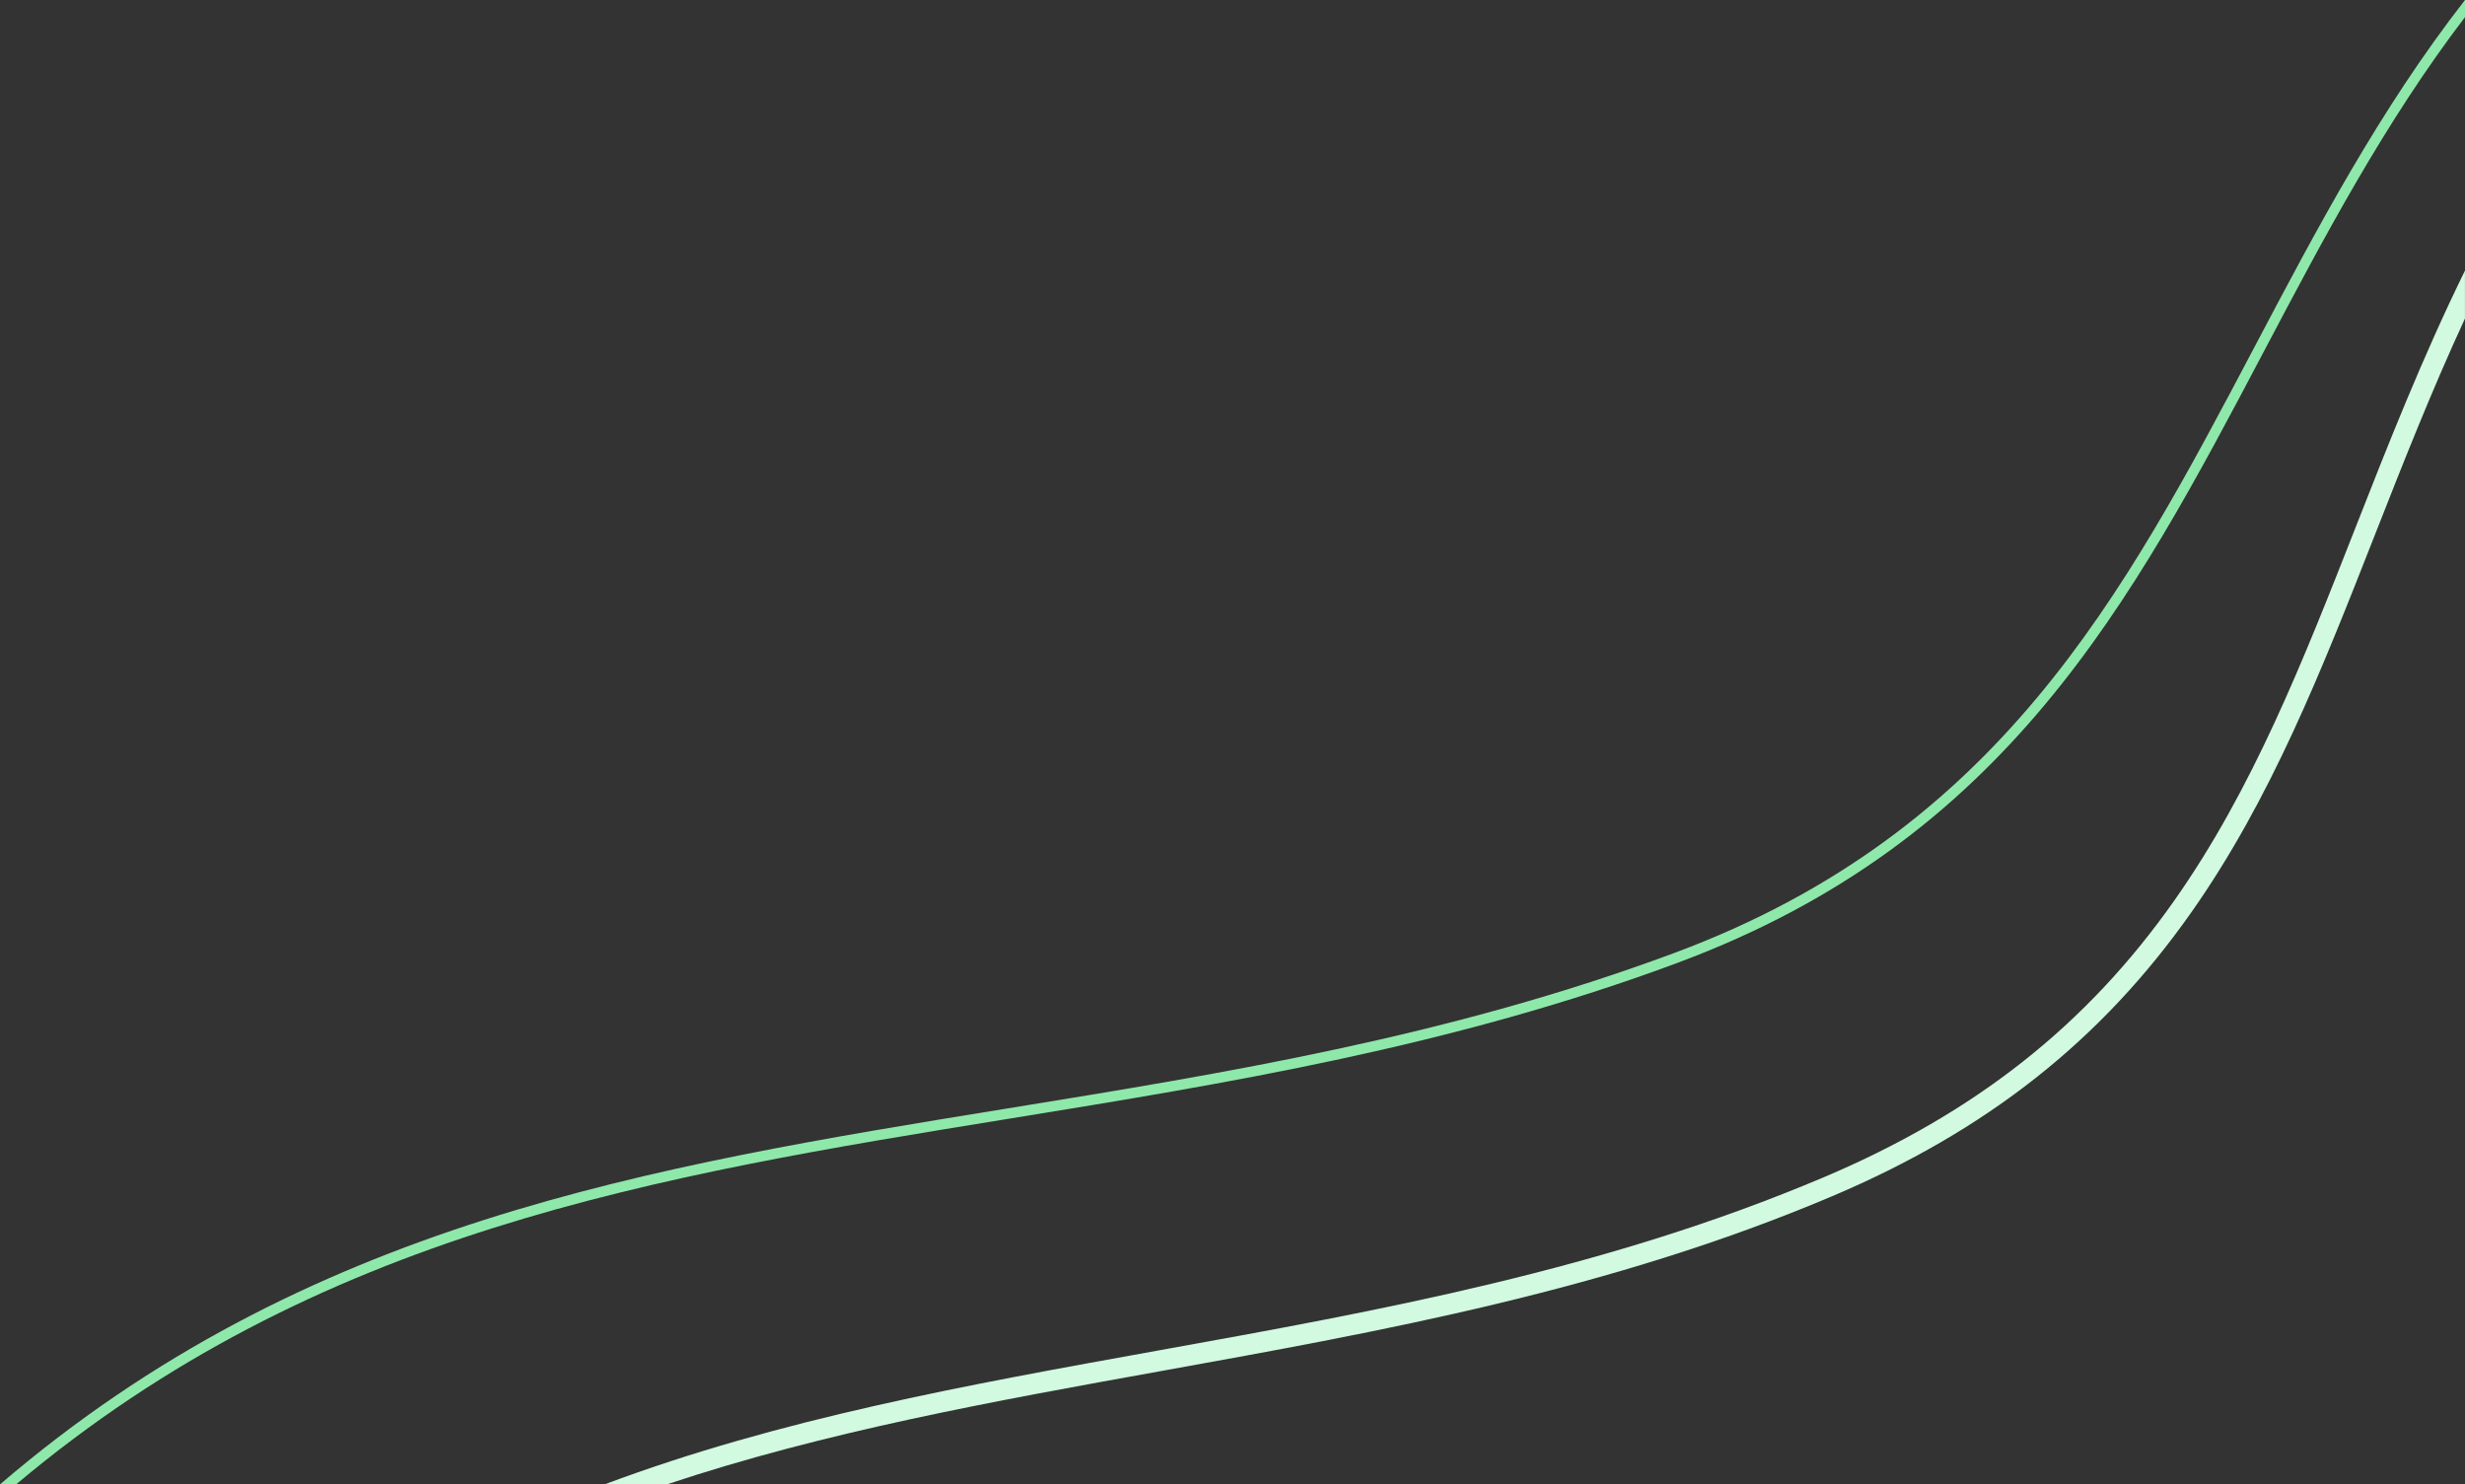 <?xml version="1.0" encoding="UTF-8"?>
<svg id="Layer_1" xmlns="http://www.w3.org/2000/svg" version="1.1" viewBox="0 0 714.18 430.05">
  <rect x="0" y="0" width="714.18" height="430.05" fill="#333333" stroke="none"/>
  <!-- Generator: Adobe Illustrator 29.8.1, SVG Export Plug-In . SVG Version: 2.1.1 Build 2)  -->
  <defs>
    <style>
      .st0 {
        fill: #8ee8aa;
      }

      .st1 {
        fill: #d1fae0;
      }
    </style>
  </defs>
  <path class="st1" d="M682.55,152.62c-15.35,39.07-29.85,75.97-52.59,108.28-25.4,36.09-57.66,61.56-101.54,80.16-63.39,26.86-129.18,38.72-192.8,50.19-56.1,10.11-109.7,19.78-160.47,38.8h18.05c45.86-15.3,94.18-24.01,143.48-32.89,63.95-11.53,130.07-23.45,194.08-50.57,44.95-19.05,78.03-45.18,104.1-82.23,23.15-32.9,37.78-70.13,53.27-109.54,8.08-20.57,16.33-41.52,26.04-62.54v-13.88c-12.37,25.22-22.2,50.23-31.63,74.23Z"/>
  <path class="st0" d="M486.27,278.85c94.91-35.34,131.27-104.28,169.76-177.26,17.27-32.74,34.79-65.96,58.15-96.64V0c-24.68,31.7-42.88,66.21-60.81,100.19-38.22,72.46-74.32,140.9-168.15,175.85-65.26,24.3-130.34,34.87-193.27,45.08-103.97,16.88-203.49,33.05-291.95,108.93h4.67c87.26-73.41,185.34-89.34,287.76-105.96,63.08-10.24,128.3-20.82,193.84-45.23Z"/>
</svg>